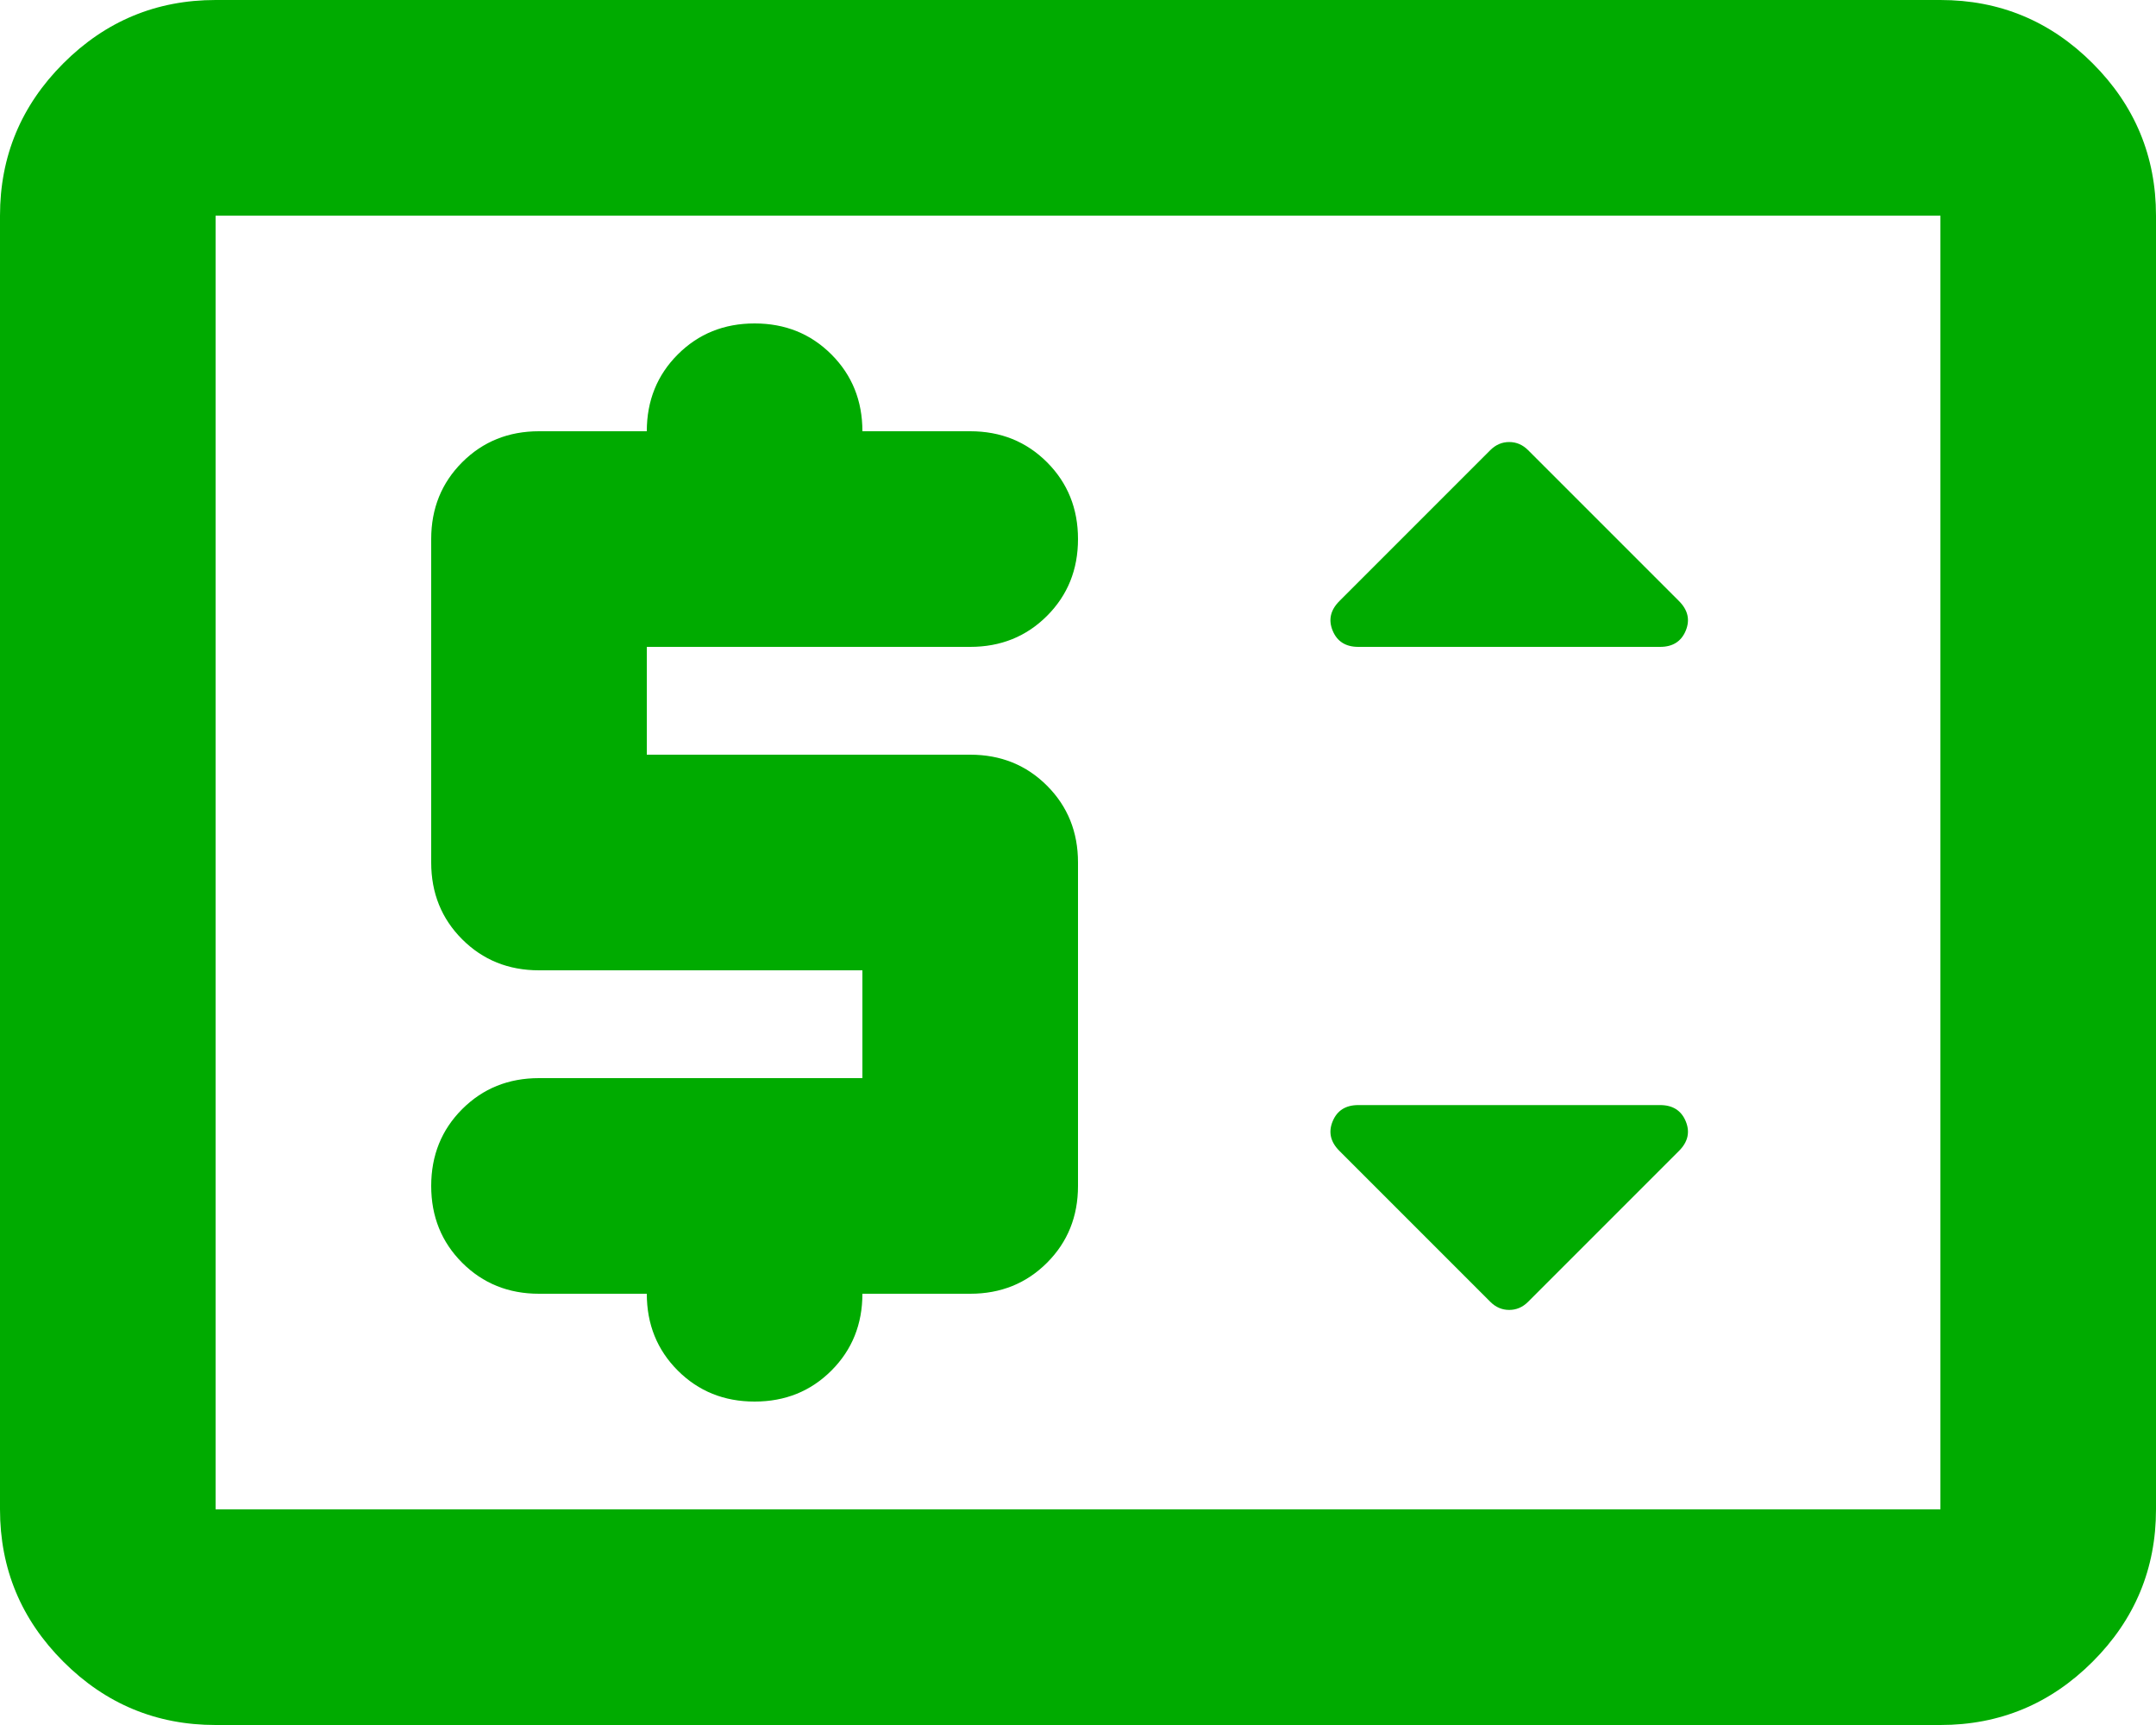 <svg width="40" height="32" viewBox="0 0 40 32" fill="none" xmlns="http://www.w3.org/2000/svg">
<path d="M4 32C2.9 32 1.958 31.608 1.175 30.825C0.392 30.042 0 29.1 0 28V4C0 2.9 0.392 1.958 1.175 1.175C1.958 0.392 2.9 0 4 0H36C37.1 0 38.042 0.392 38.825 1.175C39.608 1.958 40 2.9 40 4V28C40 29.1 39.608 30.042 38.825 30.825C38.042 31.608 37.1 32 36 32H4ZM4 28H36V4H4V28ZM16 20H10C9.433 20 8.958 20.192 8.575 20.575C8.192 20.958 8 21.433 8 22C8 22.567 8.192 23.042 8.575 23.425C8.958 23.808 9.433 24 10 24H12C12 24.567 12.192 25.042 12.575 25.425C12.958 25.808 13.433 26 14 26C14.567 26 15.042 25.808 15.425 25.425C15.808 25.042 16 24.567 16 24H18C18.567 24 19.042 23.808 19.425 23.425C19.808 23.042 20 22.567 20 22V16C20 15.433 19.808 14.958 19.425 14.575C19.042 14.192 18.567 14 18 14H12V12H18C18.567 12 19.042 11.808 19.425 11.425C19.808 11.042 20 10.567 20 10C20 9.433 19.808 8.958 19.425 8.575C19.042 8.192 18.567 8 18 8H16C16 7.433 15.808 6.958 15.425 6.575C15.042 6.192 14.567 6 14 6C13.433 6 12.958 6.192 12.575 6.575C12.192 6.958 12 7.433 12 8H10C9.433 8 8.958 8.192 8.575 8.575C8.192 8.958 8 9.433 8 10V16C8 16.567 8.192 17.042 8.575 17.425C8.958 17.808 9.433 18 10 18H16V20ZM28.35 24.15L31.15 21.35C31.317 21.183 31.358 21 31.275 20.8C31.192 20.6 31.033 20.5 30.8 20.5H25.2C24.967 20.5 24.808 20.6 24.725 20.8C24.642 21 24.683 21.183 24.85 21.35L27.65 24.15C27.75 24.25 27.867 24.3 28 24.3C28.133 24.3 28.25 24.25 28.35 24.15ZM25.2 12H30.8C31.033 12 31.192 11.9 31.275 11.7C31.358 11.5 31.317 11.317 31.15 11.15L28.35 8.35C28.25 8.25 28.133 8.2 28 8.2C27.867 8.2 27.75 8.25 27.65 8.35L24.85 11.15C24.683 11.317 24.642 11.5 24.725 11.7C24.808 11.9 24.967 12 25.2 12Z" fill="#00AB00"/>
</svg>
